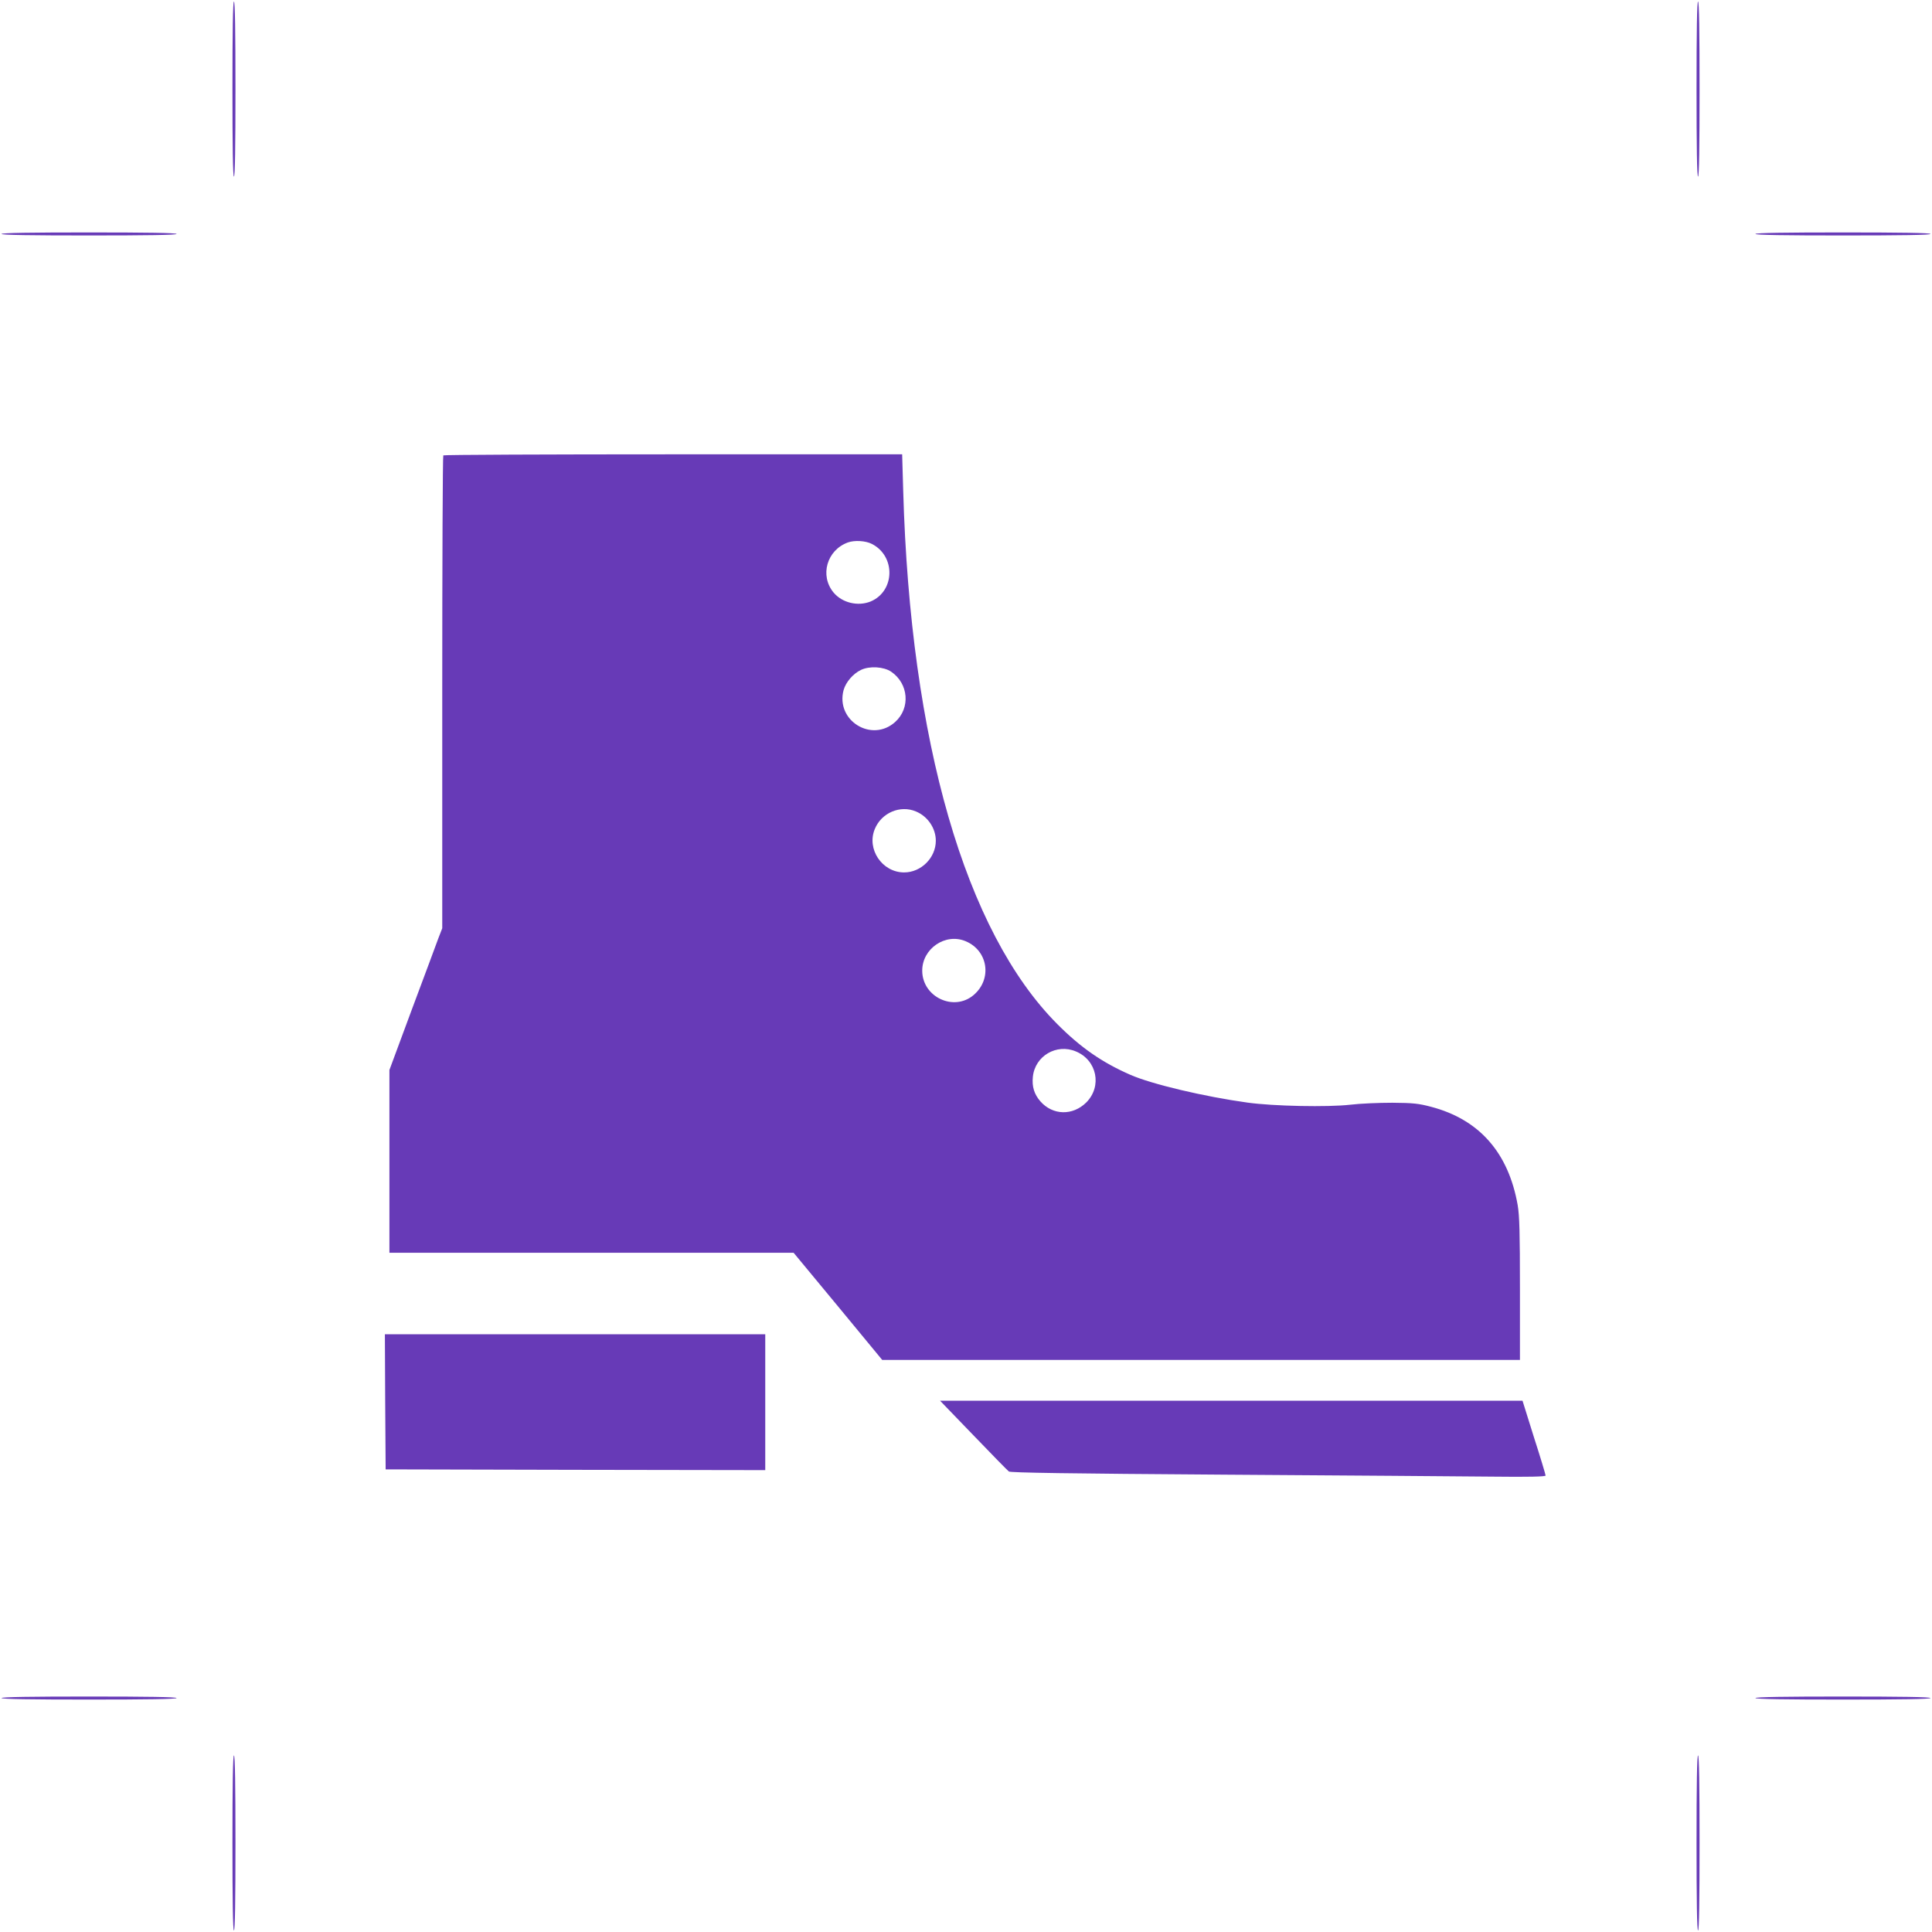 <?xml version="1.0" standalone="no"?>
<!DOCTYPE svg PUBLIC "-//W3C//DTD SVG 20010904//EN"
 "http://www.w3.org/TR/2001/REC-SVG-20010904/DTD/svg10.dtd">
<svg version="1.0" xmlns="http://www.w3.org/2000/svg"
 width="1280pt" height="1280pt" viewBox="0 0 1280 1280"
 preserveAspectRatio="xMidYMid meet">
<g transform="translate(0,1280) scale(0.1,-0.1)"
fill="#673ab7" stroke="none">
<path d="M1540 12210 c0 -380 3 -580 10 -580 7 0 10 200 10 580 0 380 -3 580
-10 580 -7 0 -10 -200 -10 -580z"/>
<path d="M11240 12210 c0 -380 3 -580 10 -580 7 0 10 200 10 580 0 380 -3 580
-10 580 -7 0 -10 -200 -10 -580z"/>
<path d="M10 11250 c0 -7 200 -10 580 -10 380 0 580 3 580 10 0 7 -200 10
-580 10 -380 0 -580 -3 -580 -10z"/>
<path d="M11630 11250 c0 -7 200 -10 580 -10 380 0 580 3 580 10 0 7 -200 10
-580 10 -380 0 -580 -3 -580 -10z"/>
<path d="M2937 9783 c-4 -3 -7 -710 -7 -1569 l0 -1564 -26 -67 c-14 -38 -92
-249 -175 -470 l-149 -402 0 -606 0 -605 1339 0 1339 0 294 -355 293 -355
2113 0 2112 0 0 469 c0 376 -3 486 -15 557 -61 347 -254 567 -573 651 -83 22
-119 26 -257 27 -88 0 -214 -5 -279 -13 -149 -17 -508 -10 -681 14 -283 39
-636 122 -778 185 -185 81 -328 180 -482 335 -609 611 -974 1874 -1021 3533
l-7 242 -1517 0 c-834 0 -1520 -3 -1523 -7z m2840 -587 c158 -81 153 -313 -9
-381 -84 -34 -189 -9 -246 60 -92 112 -44 280 95 331 44 16 118 12 160 -10z
m127 -846 c116 -79 129 -241 27 -333 -155 -140 -396 9 -342 211 15 53 63 109
116 134 57 27 150 21 199 -12z m164 -926 c78 -32 132 -111 132 -194 0 -113
-97 -210 -210 -210 -146 0 -250 155 -194 288 44 107 168 160 272 116z m330
-860 c148 -62 177 -250 53 -356 -131 -112 -340 -14 -341 160 -1 147 154 253
288 196z m730 -730 c140 -58 175 -231 69 -338 -90 -89 -222 -86 -304 7 -41 47
-57 98 -50 163 14 138 157 222 285 168z"/>
<path d="M2552 3513 l3 -448 1258 -3 1257 -2 0 450 0 450 -1260 0 -1260 0 2
-447z"/>
<path d="M6449 3291 c121 -126 227 -234 235 -240 10 -8 393 -14 1427 -21 778
-5 1575 -11 1772 -13 249 -3 357 0 357 7 0 6 -34 120 -77 253 l-76 243 -1930
0 -1929 0 221 -229z"/>
<path d="M10 1550 c0 -7 200 -10 580 -10 380 0 580 3 580 10 0 7 -200 10 -580
10 -380 0 -580 -3 -580 -10z"/>
<path d="M11630 1550 c0 -7 200 -10 580 -10 380 0 580 3 580 10 0 7 -200 10
-580 10 -380 0 -580 -3 -580 -10z"/>
<path d="M1540 590 c0 -380 3 -580 10 -580 7 0 10 200 10 580 0 380 -3 580
-10 580 -7 0 -10 -200 -10 -580z"/>
<path d="M11240 590 c0 -380 3 -580 10 -580 7 0 10 200 10 580 0 380 -3 580
-10 580 -7 0 -10 -200 -10 -580z"/>
</g>
</svg>
